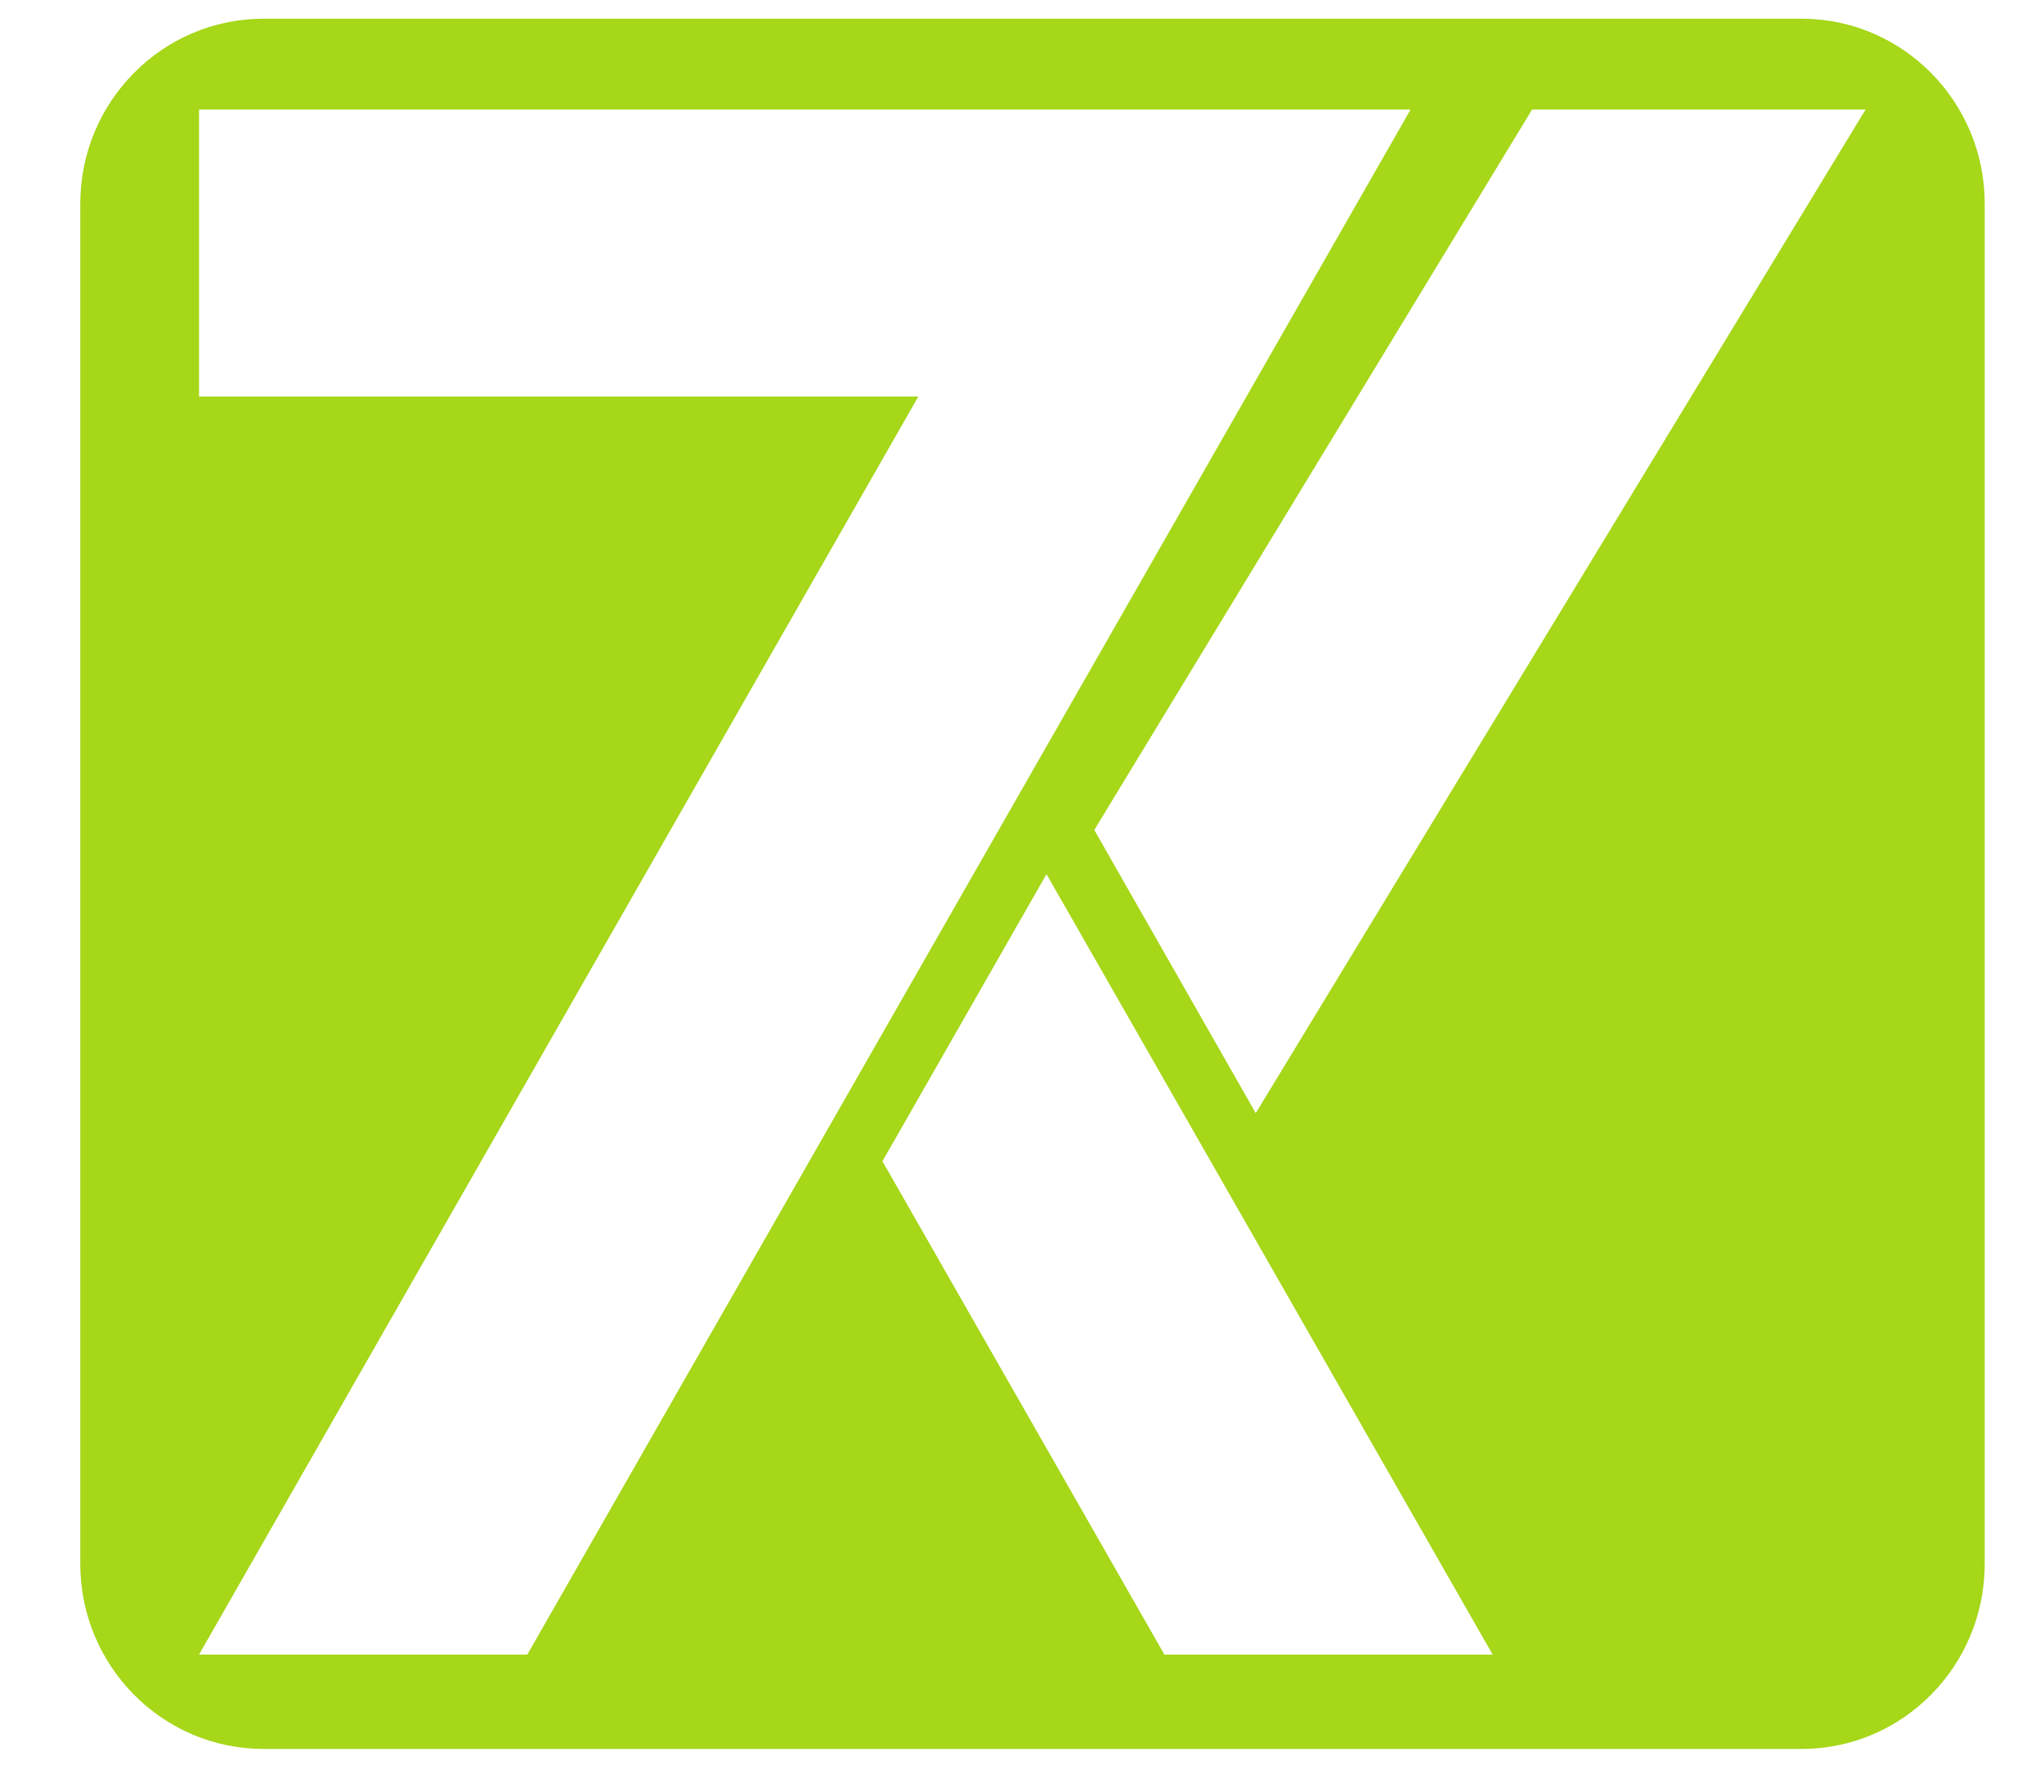<svg xmlns="http://www.w3.org/2000/svg" xmlns:xlink="http://www.w3.org/1999/xlink" width="73px" height="64px" viewBox="0 0 72 64"><g id="surface1"><path style=" stroke:none;fill-rule:evenodd;fill:rgb(65.098%,84.314%,9.804%);fill-opacity:1;" d="M 63.84 0.668 L 8.914 0.668 C 5.301 0.668 2.367 3.629 2.367 7.277 L 2.367 55.855 C 2.367 59.508 5.301 62.469 8.914 62.469 L 63.84 62.469 C 67.453 62.469 70.383 59.508 70.383 55.855 L 70.383 7.277 C 70.383 3.629 67.453 0.668 63.84 0.668 Z M 6.609 59.098 L 32.297 14.164 L 6.609 14.164 L 6.609 3.91 L 49.879 3.91 C 39.363 22.305 28.848 40.699 18.332 59.098 Z M 41.086 59.098 L 31.016 41.477 L 36.875 31.223 L 52.809 59.098 Z M 47.77 34.125 L 44.348 39.758 L 38.582 29.645 L 54.219 3.91 L 66.129 3.91 Z M 47.77 34.125 "></path></g></svg>